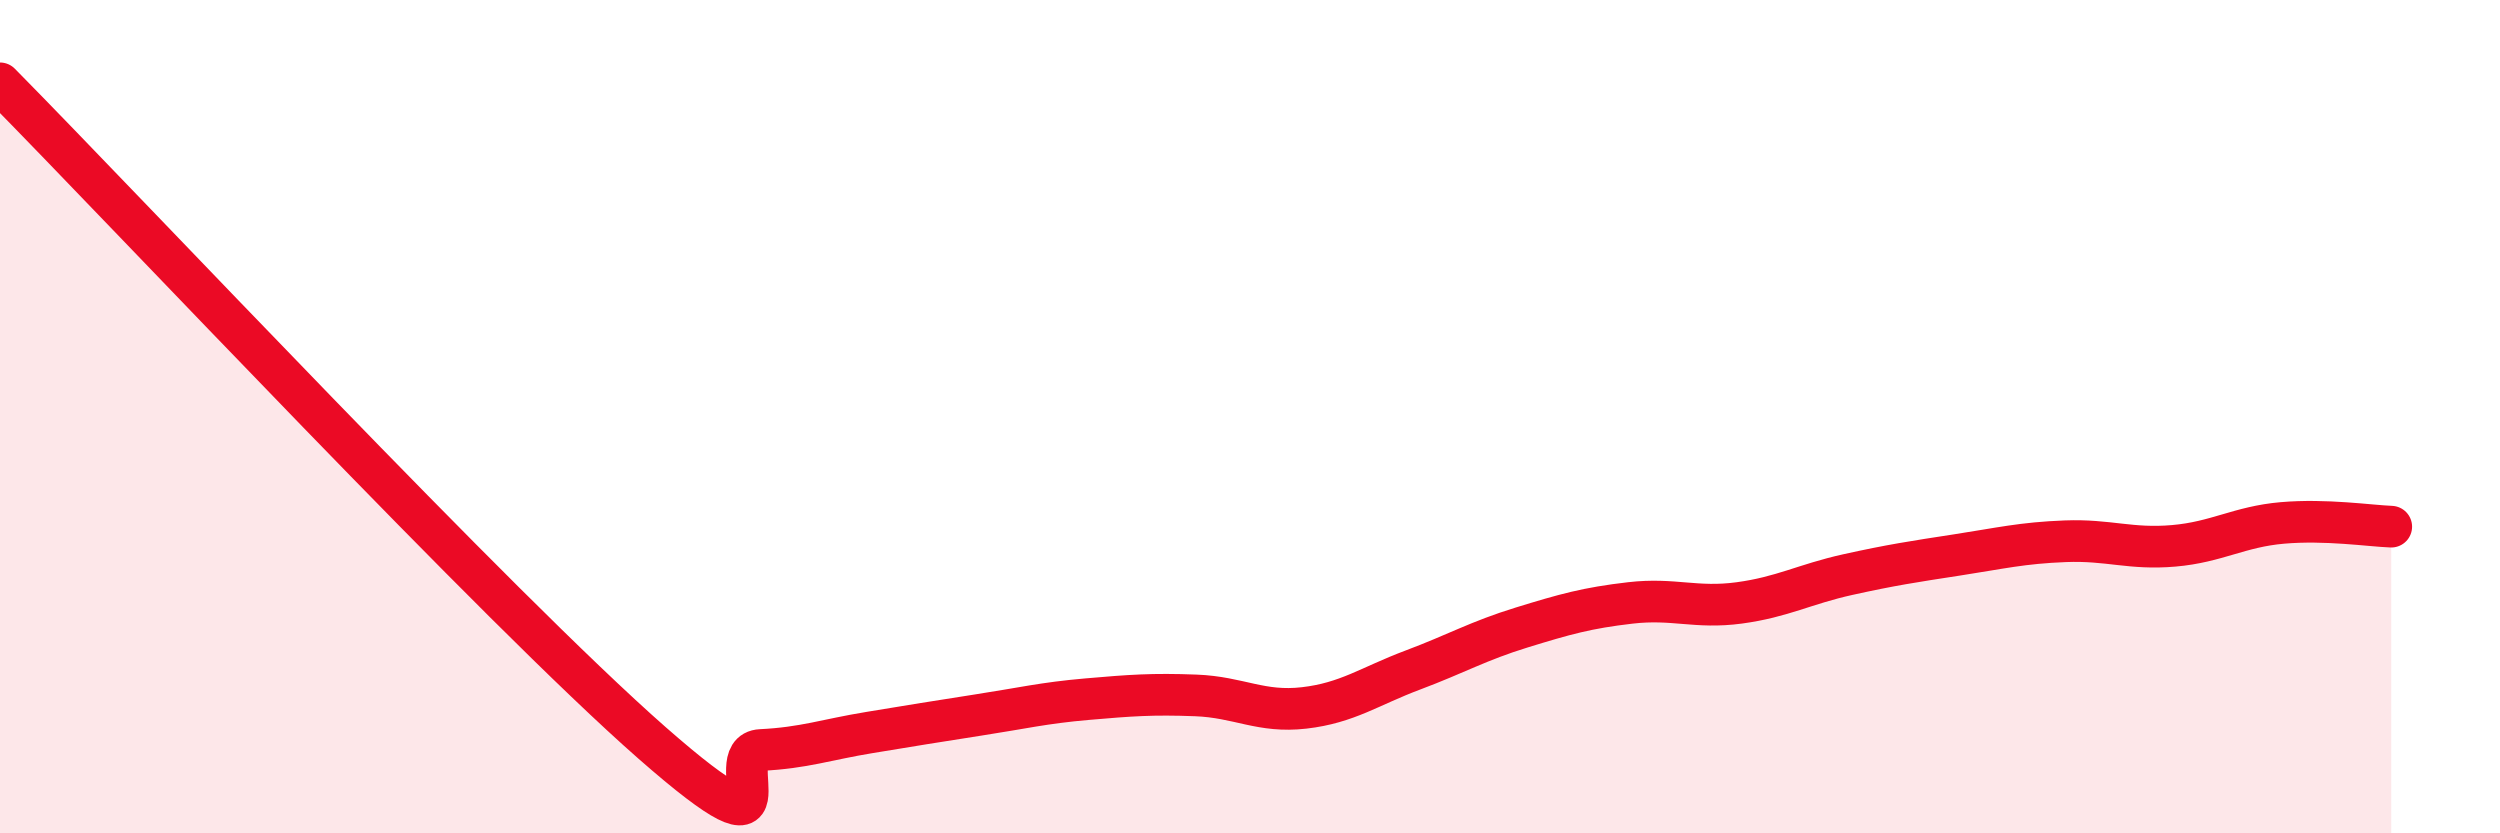 
    <svg width="60" height="20" viewBox="0 0 60 20" xmlns="http://www.w3.org/2000/svg">
      <path
        d="M 0,2 C 3.13,5.17 12,14.63 15.65,17.83 C 19.3,21.03 17.22,18.05 18.26,18 C 19.3,17.95 19.83,17.75 20.87,17.58 C 21.91,17.41 22.44,17.32 23.48,17.16 C 24.52,17 25.05,16.87 26.09,16.78 C 27.13,16.69 27.66,16.65 28.7,16.69 C 29.74,16.73 30.26,17.11 31.3,16.99 C 32.34,16.87 32.87,16.47 33.91,16.08 C 34.95,15.69 35.48,15.38 36.52,15.06 C 37.56,14.74 38.09,14.59 39.13,14.47 C 40.17,14.35 40.7,14.61 41.74,14.47 C 42.78,14.33 43.31,14.02 44.35,13.79 C 45.39,13.56 45.92,13.48 46.96,13.32 C 48,13.16 48.53,13.03 49.57,12.99 C 50.61,12.95 51.13,13.19 52.17,13.1 C 53.21,13.01 53.74,12.64 54.78,12.55 C 55.82,12.46 56.87,12.62 57.39,12.64L57.39 20L0 20Z"
        fill="#EB0A25"
        opacity="0.1"
        stroke-linecap="round"
        stroke-linejoin="round"
      />
      <path
        d="M 0,2 C 3.13,5.17 12,14.63 15.65,17.83 C 19.3,21.03 17.22,18.05 18.26,18 C 19.3,17.95 19.83,17.75 20.87,17.58 C 21.91,17.41 22.44,17.32 23.48,17.16 C 24.52,17 25.05,16.87 26.09,16.78 C 27.13,16.69 27.66,16.65 28.7,16.69 C 29.74,16.73 30.26,17.11 31.3,16.99 C 32.34,16.87 32.87,16.47 33.91,16.08 C 34.95,15.69 35.48,15.38 36.52,15.06 C 37.56,14.74 38.09,14.59 39.13,14.47 C 40.17,14.35 40.7,14.61 41.74,14.47 C 42.78,14.33 43.31,14.02 44.35,13.79 C 45.39,13.56 45.92,13.48 46.96,13.32 C 48,13.16 48.53,13.03 49.57,12.99 C 50.61,12.95 51.13,13.19 52.17,13.1 C 53.21,13.01 53.74,12.64 54.78,12.55 C 55.82,12.46 56.87,12.62 57.39,12.64"
        stroke="#EB0A25"
        stroke-width="1"
        fill="none"
        stroke-linecap="round"
        stroke-linejoin="round"
      />
    </svg>
  